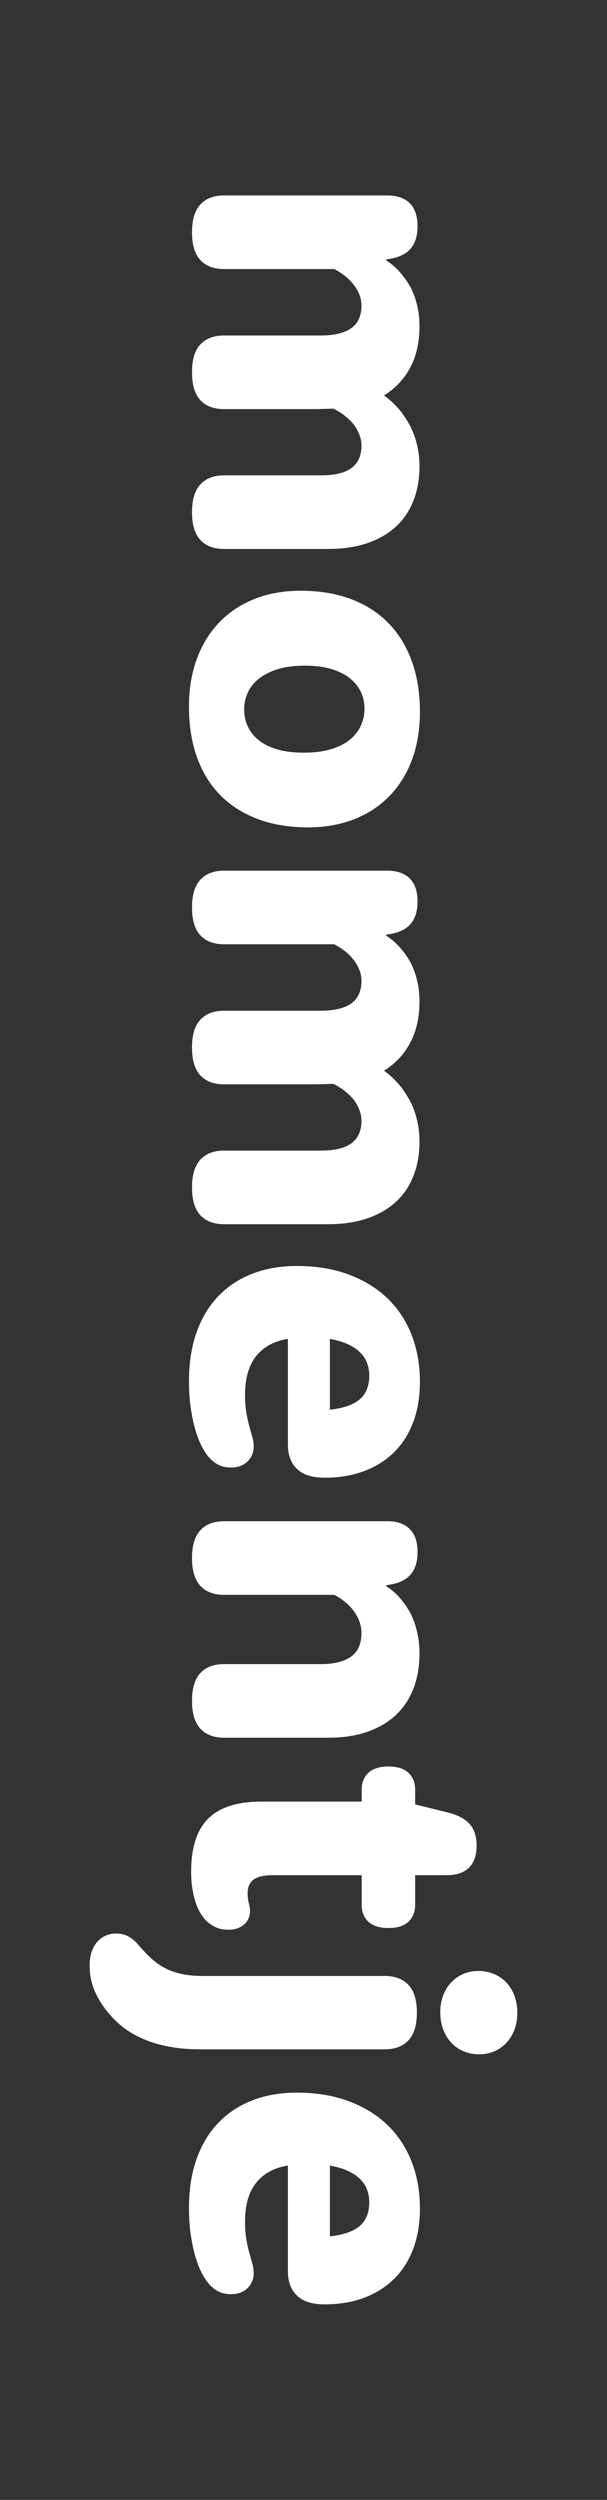 <?xml version="1.0" encoding="UTF-8" standalone="no"?><!DOCTYPE svg PUBLIC "-//W3C//DTD SVG 1.1//EN" "http://www.w3.org/Graphics/SVG/1.1/DTD/svg11.dtd"><svg width="100%" height="100%" viewBox="0 0 3542 14584" version="1.1" xmlns="http://www.w3.org/2000/svg" xmlns:xlink="http://www.w3.org/1999/xlink" xml:space="preserve" xmlns:serif="http://www.serif.com/" style="fill-rule:evenodd;clip-rule:evenodd;stroke-linejoin:round;stroke-miterlimit:2;"><rect x="0" y="0" width="3542" height="14584" fill="#333333" stroke="none"/><rect id="Artboard1" x="0" y="0" width="3541.67" height="14583.3" style="fill:none;"/><g id="Momentje"><path d="M2258.34,1140.09c58.097,-0 102.301,15.156 132.612,45.467c30.311,30.311 45.467,74.936 45.467,133.875c-0,27.785 -3.157,52.203 -9.472,73.252c-6.315,21.05 -15.577,39.152 -27.786,54.308c-12.208,15.155 -26.733,27.364 -43.572,36.626c-16.84,9.262 -35.363,16.419 -55.571,21.47l-46.73,8.841l0,5.052c37.047,23.576 69.464,53.466 97.249,89.671c12.63,15.156 24.838,32.627 36.626,52.413c11.788,19.787 22.102,41.889 30.943,66.306c8.841,24.418 15.997,51.151 21.47,80.199c5.473,29.048 8.21,61.254 8.21,96.617c-0,92.618 -18.103,172.817 -54.308,240.596c-36.205,67.78 -87.145,121.877 -152.82,162.292c37.89,26.943 72.411,60.201 103.564,99.775c12.63,17.681 25.259,37.047 37.889,58.096c12.63,21.05 23.786,44.625 33.469,70.727c9.683,26.101 17.471,54.518 23.365,85.25c5.894,30.732 8.841,64.201 8.841,100.406c-0,72.411 -11.578,138.506 -34.732,198.287c-23.154,59.78 -57.255,110.51 -102.301,152.188c-45.046,41.678 -100.616,73.883 -166.712,96.617c-66.095,22.733 -141.663,34.1 -226.703,34.1l-610.015,0c-59.781,0 -105.879,-17.471 -138.295,-52.413c-32.416,-34.942 -48.625,-89.04 -48.625,-162.292c0,-72.41 16.209,-126.297 48.625,-161.66c32.416,-35.363 78.514,-53.045 138.295,-53.045l564.548,0c42.099,0 78.304,-3.789 108.615,-11.367c30.312,-7.577 54.94,-18.944 73.884,-34.1c18.945,-15.156 32.838,-33.469 41.678,-54.939c8.841,-21.471 13.262,-45.257 13.262,-71.358c-0,-17.682 -2.316,-34.311 -6.947,-49.887c-4.631,-15.577 -10.735,-30.312 -18.313,-44.204c-7.578,-13.893 -16.208,-26.523 -25.891,-37.889c-9.683,-11.367 -19.997,-21.681 -30.943,-30.943c-23.575,-21.05 -50.518,-39.152 -80.83,-54.308c-13.471,0 -30.943,0.421 -52.413,1.263c-21.471,0.842 -43.573,1.263 -66.306,1.263l-520.344,0c-59.781,0 -105.879,-17.471 -138.295,-52.413c-32.416,-34.942 -48.625,-89.04 -48.625,-162.292c0,-73.252 16.209,-127.35 48.625,-162.292c32.416,-34.942 78.514,-52.413 138.295,-52.413l564.548,-0c42.099,-0 78.304,-3.999 108.615,-11.998c30.312,-7.999 54.94,-19.366 73.884,-34.1c18.945,-14.735 32.838,-33.048 41.678,-54.94c8.841,-21.891 13.262,-45.888 13.262,-71.989c-0,-17.682 -2.316,-34.311 -6.947,-49.887c-4.631,-15.577 -10.735,-29.891 -18.313,-42.941c-7.578,-13.051 -15.998,-25.26 -25.259,-36.627c-9.262,-11.366 -18.945,-21.681 -29.049,-30.942c-23.575,-21.05 -50.097,-39.152 -79.567,-54.308l-642.852,-0c-59.781,-0 -105.879,-17.471 -138.295,-52.413c-32.416,-34.943 -48.625,-89.04 -48.625,-162.292c0,-72.41 16.209,-126.297 48.625,-161.66c32.416,-35.364 78.514,-53.045 138.295,-53.045l951.017,-0Z" style="fill:#fff;fill-rule:nonzero;"/><path d="M1754.41,3446.28c108.615,-0 205.864,15.997 291.746,47.992c85.882,31.996 158.713,78.305 218.494,138.927c59.781,60.623 105.668,134.717 137.664,222.283c31.995,87.566 47.993,186.499 47.993,296.798c-0,104.406 -15.577,198.076 -46.73,281.011c-31.154,82.935 -75.358,153.662 -132.612,212.179c-57.255,58.518 -126.087,103.353 -206.496,134.507c-80.409,31.153 -169.449,46.73 -267.118,46.73c-108.616,-0 -205.865,-15.998 -291.747,-47.993c-85.882,-31.996 -158.713,-78.094 -218.493,-138.296c-59.781,-60.201 -105.459,-133.874 -137.033,-221.019c-31.574,-87.145 -47.361,-186.289 -47.361,-297.43c-0,-103.564 15.576,-197.024 46.73,-280.38c31.153,-83.356 75.146,-154.293 131.98,-212.81c56.834,-58.518 125.245,-103.564 205.233,-135.138c79.988,-31.574 169.238,-47.361 267.75,-47.361Zm23.996,436.987c-59.78,0 -111.773,6.736 -155.977,20.208c-44.204,13.472 -81.04,31.785 -110.51,54.939c-29.469,23.155 -51.36,50.309 -65.674,81.462c-14.314,31.153 -21.471,64.411 -21.471,99.774c0,35.364 7.157,68.411 21.471,99.144c14.314,30.732 35.784,57.465 64.411,80.198c28.628,22.734 64.622,40.415 107.984,53.045c43.362,12.63 94.934,18.945 154.714,18.945c59.781,-0 111.773,-6.526 155.977,-19.576c44.204,-13.051 80.83,-31.154 109.879,-54.308c29.048,-23.155 50.939,-50.519 65.674,-82.093c14.735,-31.574 22.102,-65.043 22.102,-100.406c0,-35.364 -7.157,-68.201 -21.47,-98.512c-14.314,-30.311 -35.785,-56.834 -64.412,-79.567c-28.627,-22.734 -64.622,-40.626 -107.984,-53.677c-43.362,-13.05 -94.933,-19.576 -154.714,-19.576Z" style="fill:#fff;fill-rule:nonzero;"/><path d="M2258.34,5079.3c58.097,-0 102.301,15.155 132.612,45.467c30.311,30.311 45.467,74.936 45.467,133.875c-0,27.785 -3.157,52.202 -9.472,73.252c-6.315,21.049 -15.577,39.152 -27.786,54.308c-12.208,15.155 -26.733,27.364 -43.572,36.626c-16.84,9.262 -35.363,16.418 -55.571,21.47l-46.73,8.841l0,5.052c37.047,23.575 69.464,53.466 97.249,89.671c12.63,15.156 24.838,32.627 36.626,52.413c11.788,19.787 22.102,41.889 30.943,66.306c8.841,24.418 15.997,51.15 21.47,80.199c5.473,29.048 8.21,61.254 8.21,96.617c-0,92.618 -18.103,172.817 -54.308,240.596c-36.205,67.779 -87.145,121.877 -152.82,162.292c37.89,26.943 72.411,60.201 103.564,99.774c12.63,17.682 25.259,37.048 37.889,58.097c12.63,21.05 23.786,44.625 33.469,70.726c9.683,26.102 17.471,54.519 23.365,85.251c5.894,30.732 8.841,64.201 8.841,100.406c-0,72.411 -11.578,138.506 -34.732,198.287c-23.154,59.78 -57.255,110.51 -102.301,152.188c-45.046,41.678 -100.616,73.883 -166.712,96.617c-66.095,22.733 -141.663,34.1 -226.703,34.1l-610.015,0c-59.781,0 -105.879,-17.471 -138.295,-52.413c-32.416,-34.942 -48.625,-89.04 -48.625,-162.292c0,-72.41 16.209,-126.297 48.625,-161.66c32.416,-35.363 78.514,-53.045 138.295,-53.045l564.548,-0c42.099,-0 78.304,-3.789 108.615,-11.367c30.312,-7.578 54.94,-18.944 73.884,-34.1c18.945,-15.156 32.838,-33.469 41.678,-54.939c8.841,-21.471 13.262,-45.257 13.262,-71.358c-0,-17.682 -2.316,-34.311 -6.947,-49.887c-4.631,-15.577 -10.735,-30.312 -18.313,-44.204c-7.578,-13.893 -16.208,-26.523 -25.891,-37.889c-9.683,-11.367 -19.997,-21.681 -30.943,-30.943c-23.575,-21.05 -50.518,-39.152 -80.83,-54.308c-13.471,-0 -30.943,0.421 -52.413,1.263c-21.471,0.842 -43.573,1.263 -66.306,1.263l-520.344,-0c-59.781,-0 -105.879,-17.471 -138.295,-52.413c-32.416,-34.943 -48.625,-89.04 -48.625,-162.292c0,-73.252 16.209,-127.35 48.625,-162.292c32.416,-34.942 78.514,-52.413 138.295,-52.413l564.548,-0c42.099,-0 78.304,-4 108.615,-11.998c30.312,-7.999 54.94,-19.366 73.884,-34.101c18.945,-14.734 32.838,-33.047 41.678,-54.939c8.841,-21.891 13.262,-45.888 13.262,-71.989c-0,-17.682 -2.316,-34.311 -6.947,-49.887c-4.631,-15.577 -10.735,-29.891 -18.313,-42.941c-7.578,-13.051 -15.998,-25.26 -25.259,-36.627c-9.262,-11.366 -18.945,-21.681 -29.049,-30.942c-23.575,-21.05 -50.097,-39.153 -79.567,-54.308l-642.852,-0c-59.781,-0 -105.879,-17.471 -138.295,-52.413c-32.416,-34.943 -48.625,-89.04 -48.625,-162.292c0,-72.411 16.209,-126.297 48.625,-161.66c32.416,-35.364 78.514,-53.045 138.295,-53.045l951.017,-0Z" style="fill:#fff;fill-rule:nonzero;"/><path d="M1679.9,7811.1l-2.526,-0c-40.415,6.735 -75.988,18.734 -106.721,35.994c-30.732,17.261 -56.623,39.363 -77.672,66.306c-21.05,26.944 -36.837,59.149 -47.362,96.617c-10.524,37.469 -15.787,79.778 -15.787,126.929c0,39.573 2.526,74.305 7.578,104.195c5.052,29.89 10.946,56.623 17.682,80.199c6.735,23.575 12.629,44.625 17.681,63.148c5.052,18.524 7.578,36.205 7.578,53.045c0,19.366 -3.578,36.837 -10.735,52.413c-7.157,15.577 -16.629,28.628 -28.417,39.152c-11.788,10.525 -25.47,18.524 -41.047,23.997c-15.576,5.473 -32.205,8.209 -49.887,8.209c-26.101,0 -48.624,-3.999 -67.569,-11.998c-18.944,-7.999 -37.258,-20.839 -54.939,-38.521c-13.472,-13.471 -27.785,-33.258 -42.941,-59.359c-15.156,-26.102 -28.627,-57.886 -40.415,-95.355c-11.788,-37.468 -21.681,-81.04 -29.68,-130.717c-7.999,-49.677 -11.998,-105.248 -11.998,-166.712c-0,-106.932 14.734,-202.075 44.204,-285.432c29.469,-83.356 71.568,-153.661 126.297,-210.916c54.729,-57.254 120.824,-101.037 198.286,-131.349c77.462,-30.311 164.607,-45.467 261.435,-45.467c111.142,0 211.127,16.419 299.956,49.256c88.829,32.838 164.186,78.725 226.072,137.664c61.885,58.939 109.247,130.086 142.084,213.442c32.837,83.356 49.256,175.132 49.256,275.328c-0,86.724 -12.841,164.607 -38.521,233.649c-25.68,69.043 -62.517,127.56 -110.51,175.553c-47.993,47.993 -106.3,85.04 -174.921,111.142c-68.622,26.101 -145.874,39.152 -231.756,39.152c-72.41,-0 -126.297,-17.05 -161.66,-51.15c-35.363,-34.101 -53.045,-81.883 -53.045,-143.348l0,-615.066Zm245.017,412.991c80.83,-9.262 139.348,-29.89 175.553,-61.886c36.205,-31.995 54.307,-77.883 54.307,-137.663c0,-24.418 -3.999,-47.993 -11.998,-70.727c-7.999,-22.733 -21.049,-43.362 -39.152,-61.885c-18.102,-18.524 -41.678,-34.732 -70.726,-48.625c-29.049,-13.892 -65.043,-24.628 -107.984,-32.205l-0,412.991Z" style="fill:#fff;fill-rule:nonzero;"/><path d="M2258.34,8874.52c58.097,-0 102.301,15.156 132.612,45.467c30.311,30.311 45.467,74.936 45.467,133.875c-0,27.785 -3.157,52.203 -9.472,73.252c-6.315,21.05 -15.577,39.152 -27.786,54.308c-12.208,15.156 -26.733,27.364 -43.572,36.626c-16.84,9.262 -35.363,16.419 -55.571,21.471l-46.73,8.84l0,5.052c37.047,23.576 69.464,53.466 97.249,89.671c12.63,15.998 24.838,34.1 36.626,54.308c11.788,20.207 22.102,42.941 30.943,68.2c8.841,25.26 15.997,52.835 21.47,82.725c5.473,29.89 8.21,62.517 8.21,97.88c-0,74.936 -11.578,142.716 -34.732,203.338c-23.154,60.623 -57.255,112.194 -102.301,154.714c-45.046,42.52 -100.616,75.358 -166.712,98.512c-66.095,23.155 -141.663,34.732 -226.703,34.732l-610.015,-0c-59.781,-0 -105.879,-17.682 -138.295,-53.045c-32.416,-35.363 -48.625,-89.25 -48.625,-161.66c0,-73.253 16.209,-127.35 48.625,-162.292c32.416,-34.942 78.514,-52.413 138.295,-52.413l564.548,-0c42.099,-0 78.304,-4.21 108.615,-12.63c30.312,-8.42 54.94,-20.208 73.884,-35.363c18.945,-15.156 32.838,-34.1 41.678,-56.834c8.841,-22.733 13.262,-47.993 13.262,-75.778c-0,-18.524 -2.316,-35.995 -6.947,-52.413c-4.631,-16.419 -10.735,-31.575 -18.313,-45.467c-7.578,-13.893 -15.998,-26.733 -25.259,-38.521c-9.262,-11.788 -18.945,-22.312 -29.049,-31.574c-23.575,-21.892 -50.097,-40.415 -79.567,-55.571l-642.852,0c-59.781,0 -105.879,-17.471 -138.295,-52.413c-32.416,-34.942 -48.625,-89.04 -48.625,-162.292c0,-72.41 16.209,-126.297 48.625,-161.66c32.416,-35.363 78.514,-53.045 138.295,-53.045l951.017,-0Z" style="fill:#fff;fill-rule:nonzero;"/><path d="M2110.57,10440.6c0,-41.257 13.051,-74.095 39.153,-98.512c26.101,-24.417 65.253,-36.626 117.456,-36.626c51.361,-0 90.092,12.209 116.193,36.626c26.102,24.417 39.152,57.255 39.152,98.512l0,85.882l193.235,47.993c56.412,14.313 98.091,36.626 125.034,66.937c26.943,30.311 40.415,72.41 40.415,126.297c-0,55.571 -14.735,98.091 -44.204,127.56c-29.469,29.47 -72.831,44.204 -130.086,44.204l-184.394,0l0,173.027c0,41.257 -13.05,74.095 -39.152,98.512c-26.101,24.417 -64.832,36.626 -116.193,36.626c-52.203,0 -91.355,-12.209 -117.456,-36.626c-26.102,-24.417 -39.153,-57.255 -39.153,-98.512l0,-173.027l-516.555,0c-53.044,0 -91.144,8.631 -114.298,25.891c-23.155,17.261 -34.732,43.573 -34.732,78.936c-0,11.788 0.631,22.523 1.894,32.206c1.263,9.682 2.947,18.523 5.052,26.522c2.105,7.999 3.789,15.577 5.052,22.733c1.263,7.157 1.895,14.946 1.895,23.365c-0,15.156 -2.947,29.47 -8.841,42.941c-5.894,13.472 -14.314,25.049 -25.26,34.732c-10.945,9.683 -23.996,17.261 -39.152,22.734c-15.155,5.472 -31.995,8.209 -50.519,8.209c-29.469,-0 -54.518,-4.631 -75.146,-13.893c-20.629,-9.262 -40.205,-22.733 -58.728,-40.415c-10.104,-10.946 -20.419,-24.838 -30.943,-41.678c-10.525,-16.84 -19.787,-37.047 -27.786,-60.623c-7.998,-23.575 -14.524,-50.518 -19.576,-80.83c-5.052,-30.311 -7.578,-63.99 -7.578,-101.037c0,-140.611 33.259,-243.964 99.775,-310.06c66.517,-66.095 170.501,-99.143 311.954,-99.143l583.492,0l0,-69.463Z" style="fill:#fff;fill-rule:nonzero;"/><path d="M2244.45,11527.3c59.781,-0 106.09,17.471 138.927,52.413c32.837,34.942 49.256,88.619 49.256,161.029c0,73.252 -16.419,127.349 -49.256,162.292c-32.837,34.942 -79.146,52.413 -138.927,52.413l-1073.53,-0c-60.622,-0 -116.193,-4.21 -166.712,-12.63c-50.519,-8.42 -96.196,-20.207 -137.032,-35.363c-40.836,-15.156 -77.462,-33.048 -109.879,-53.676c-32.416,-20.629 -61.254,-43.573 -86.513,-68.832c-44.625,-44.625 -80.409,-93.46 -107.353,-146.505c-26.943,-53.045 -40.415,-110.299 -40.415,-171.764c0,-28.627 3.579,-54.308 10.735,-77.041c7.157,-22.734 17.682,-42.31 31.575,-58.728c13.892,-16.419 30.311,-29.049 49.256,-37.889c18.944,-8.841 40.204,-13.261 63.78,-13.261c24.417,-0 46.73,5.051 66.937,15.155c20.208,10.104 39.573,25.681 58.097,46.73c25.259,29.469 50.098,55.781 74.515,78.936c24.417,23.154 50.94,42.52 79.567,58.096c28.627,15.577 61.044,27.575 97.249,35.995c36.205,8.42 78.304,12.63 126.297,12.63l1063.42,-0Zm546.867,-29.049c31.995,0 61.885,5.684 89.671,17.051c27.785,11.366 51.992,27.785 72.62,49.255c20.629,21.471 36.627,47.362 47.993,77.673c11.367,30.311 17.05,63.991 17.05,101.038c0,36.205 -5.683,69.042 -17.05,98.512c-11.366,29.469 -27.154,54.939 -47.361,76.409c-20.208,21.471 -43.783,37.889 -70.726,49.256c-26.944,11.367 -55.992,17.05 -87.145,17.05c-31.996,0 -61.886,-5.683 -89.671,-17.05c-27.786,-11.367 -51.993,-27.996 -72.621,-49.887c-20.629,-21.892 -36.626,-47.993 -47.993,-78.304c-11.367,-30.312 -17.05,-63.991 -17.05,-101.038c-0,-35.363 5.683,-67.78 17.05,-97.249c11.367,-29.469 27.154,-54.939 47.361,-76.41c20.208,-21.47 43.783,-37.889 70.727,-49.255c26.943,-11.367 55.991,-17.051 87.145,-17.051Z" style="fill:#fff;fill-rule:nonzero;"/><path d="M1679.9,12633.7l-2.526,0c-40.415,6.736 -75.988,18.734 -106.721,35.995c-30.732,17.26 -56.623,39.362 -77.672,66.306c-21.05,26.943 -36.837,59.149 -47.362,96.617c-10.524,37.468 -15.787,79.778 -15.787,126.929c0,39.573 2.526,74.304 7.578,104.195c5.052,29.89 10.946,56.623 17.682,80.198c6.735,23.576 12.629,44.625 17.681,63.149c5.052,18.524 7.578,36.205 7.578,53.045c0,19.365 -3.578,36.836 -10.735,52.413c-7.157,15.577 -16.629,28.627 -28.417,39.152c-11.788,10.525 -25.47,18.524 -41.047,23.997c-15.576,5.472 -32.205,8.209 -49.887,8.209c-26.101,-0 -48.624,-4 -67.569,-11.998c-18.944,-7.999 -37.258,-20.839 -54.939,-38.521c-13.472,-13.472 -27.785,-33.258 -42.941,-59.36c-15.156,-26.101 -28.627,-57.886 -40.415,-95.354c-11.788,-37.468 -21.681,-81.041 -29.68,-130.717c-7.999,-49.677 -11.998,-105.248 -11.998,-166.713c-0,-106.931 14.734,-202.075 44.204,-285.431c29.469,-83.356 71.568,-153.661 126.297,-210.916c54.729,-57.255 120.824,-101.038 198.286,-131.349c77.462,-30.311 164.607,-45.467 261.435,-45.467c111.142,0 211.127,16.419 299.956,49.256c88.829,32.837 164.186,78.725 226.072,137.664c61.885,58.938 109.247,130.086 142.084,213.442c32.837,83.356 49.256,175.132 49.256,275.327c-0,86.724 -12.841,164.608 -38.521,233.65c-25.68,69.042 -62.517,127.56 -110.51,175.553c-47.993,47.993 -106.3,85.04 -174.921,111.141c-68.622,26.102 -145.874,39.152 -231.756,39.152c-72.41,0 -126.297,-17.05 -161.66,-51.15c-35.363,-34.1 -53.045,-81.882 -53.045,-143.347l0,-615.067Zm245.017,412.992c80.83,-9.262 139.348,-29.891 175.553,-61.886c36.205,-31.995 54.307,-77.883 54.307,-137.664c0,-24.417 -3.999,-47.993 -11.998,-70.726c-7.999,-22.734 -21.049,-43.362 -39.152,-61.886c-18.102,-18.523 -41.678,-34.731 -70.726,-48.624c-29.049,-13.893 -65.043,-24.628 -107.984,-32.206l-0,412.992Z" style="fill:#fff;fill-rule:nonzero;"/></g></svg>
